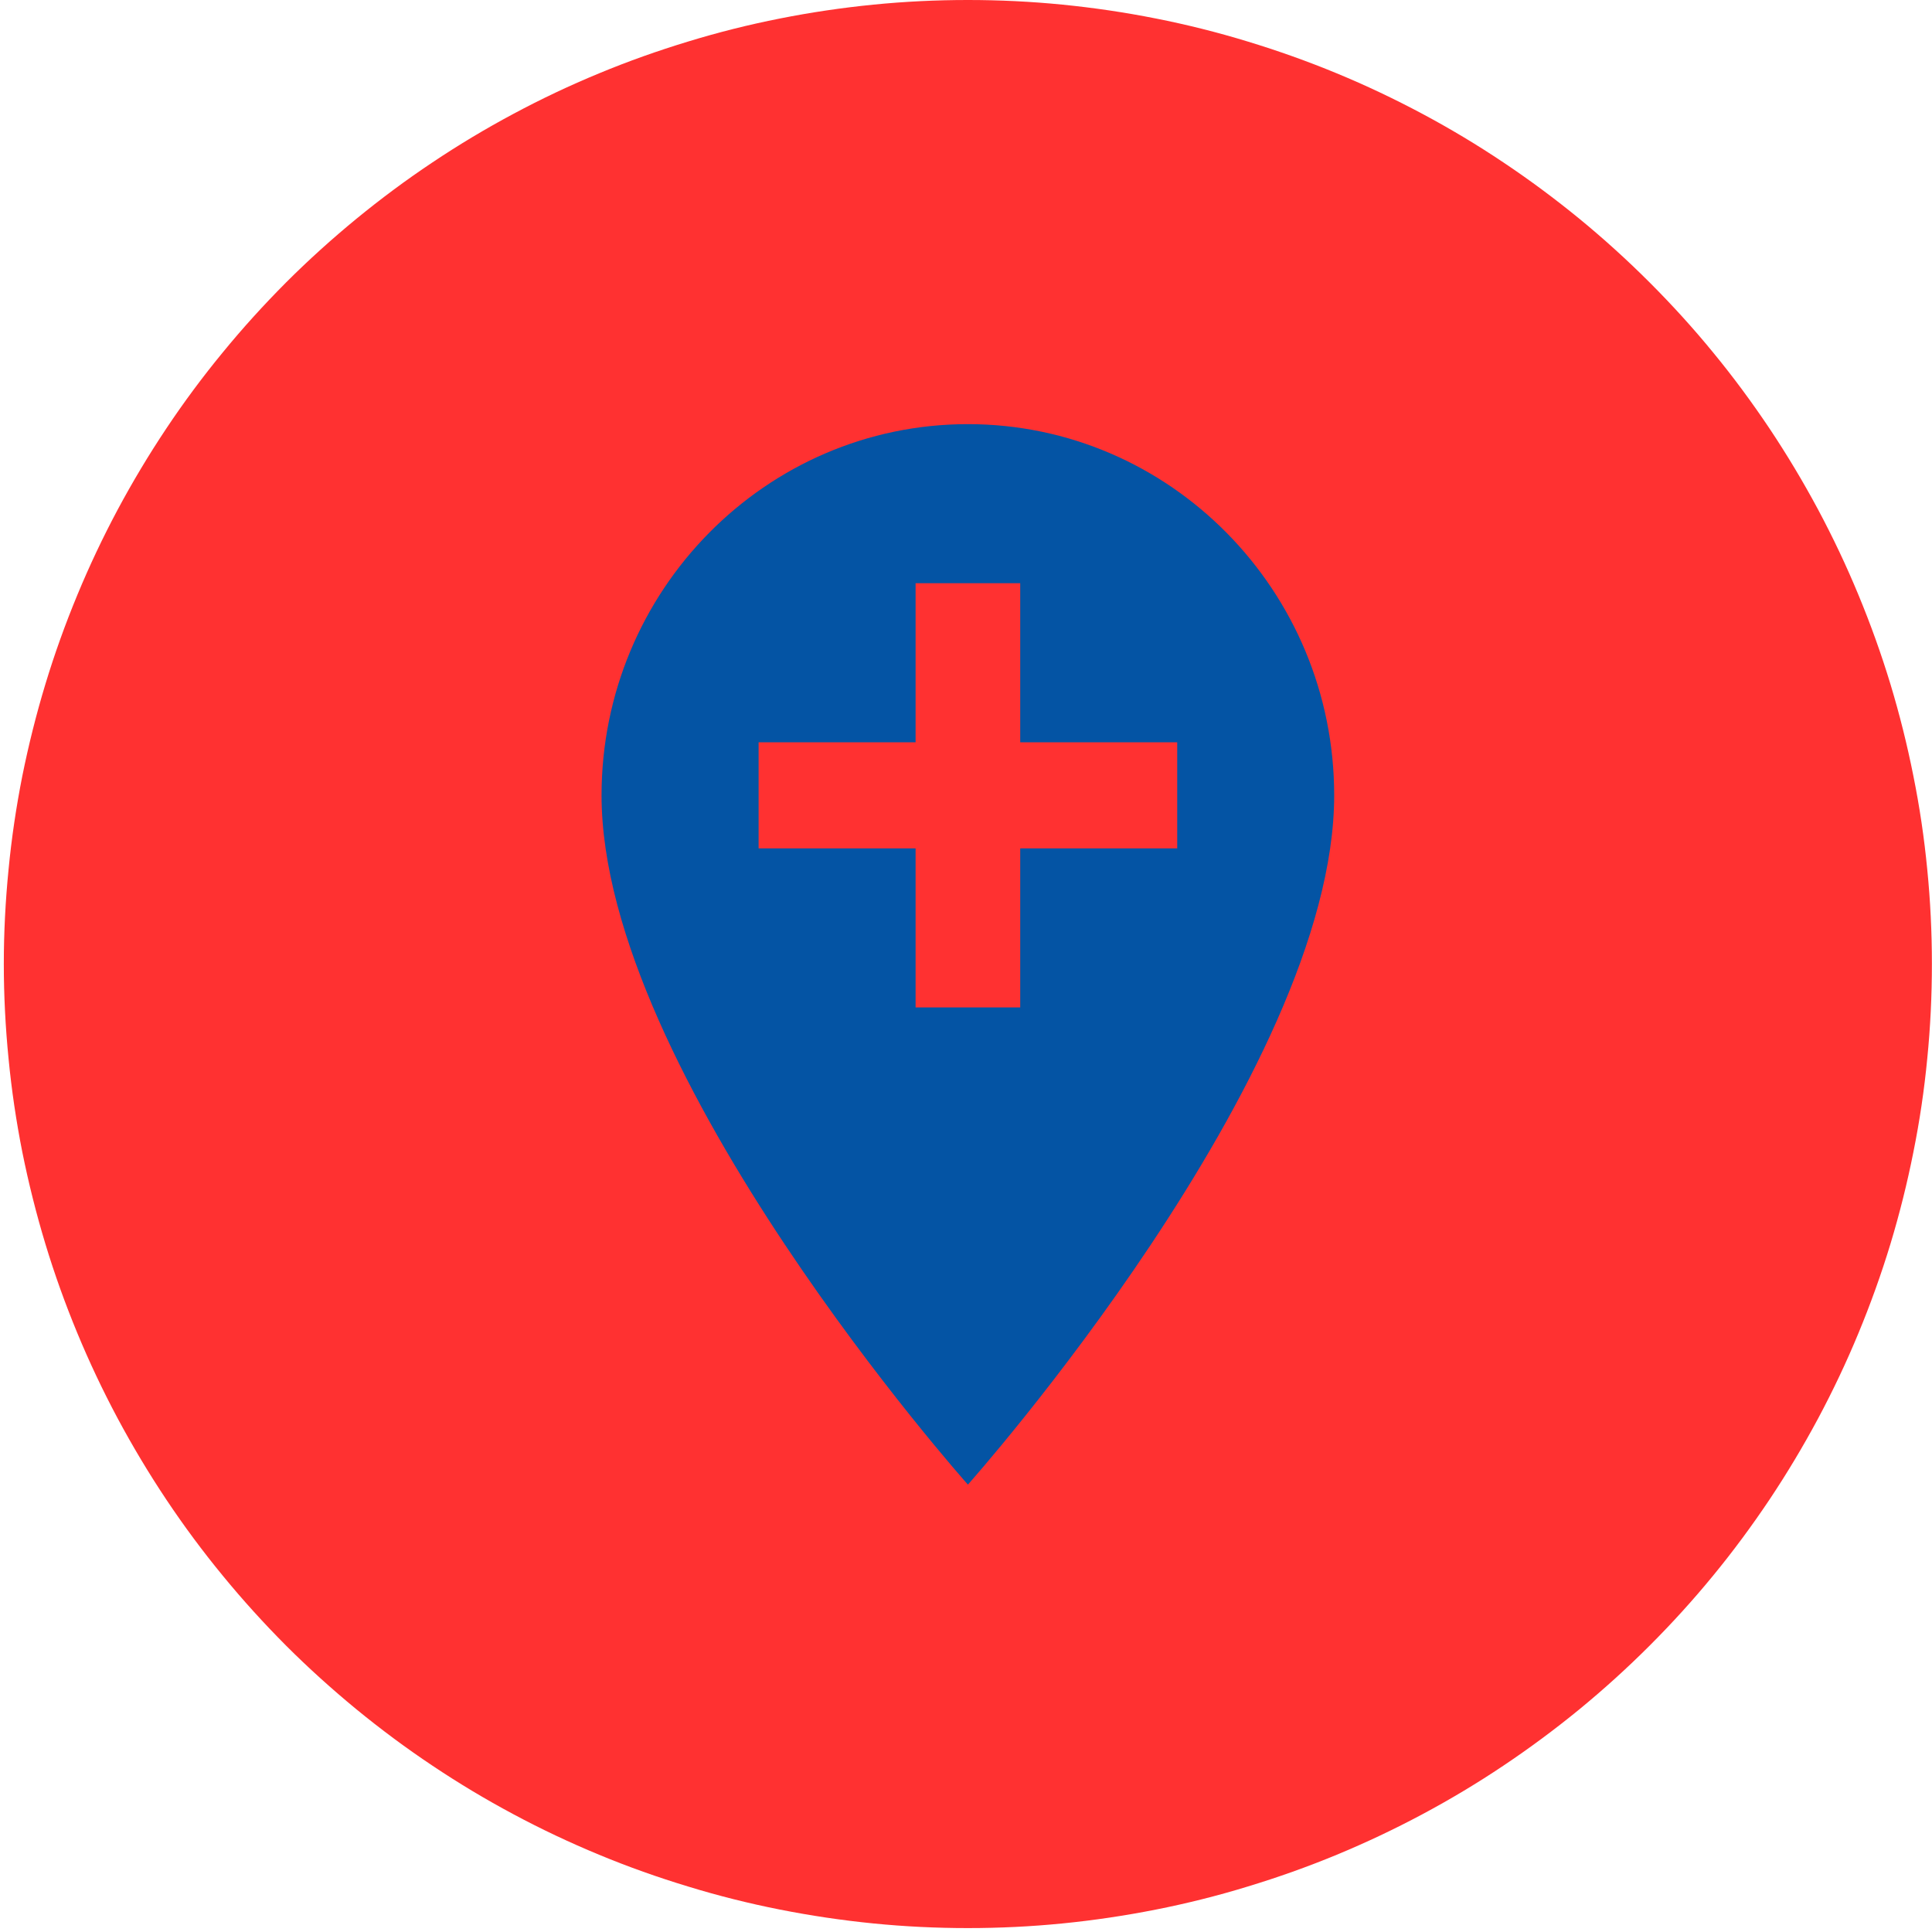 <svg xmlns="http://www.w3.org/2000/svg" xmlns:xlink="http://www.w3.org/1999/xlink" width="100" zoomAndPan="magnify" viewBox="0 0 75 75" height="100" preserveAspectRatio="xMidYMid meet" version="1.2"><defs><clipPath id="d4e42fb862"><path d="M 0.148 0 L 75 0 L 75 75 L 0.148 75 Z M 0.148 0 "/></clipPath></defs><g id="332494a815"><g clip-rule="nonzero" clip-path="url(#d4e42fb862)"><path style=" stroke:none;fill-rule:nonzero;fill:#ff3131;fill-opacity:1;" d="M 37.574 0 C 38.801 0 40.023 0.059 41.242 0.18 C 42.461 0.301 43.672 0.48 44.875 0.719 C 46.078 0.957 47.266 1.254 48.438 1.613 C 49.609 1.969 50.762 2.379 51.895 2.848 C 53.027 3.316 54.133 3.84 55.215 4.418 C 56.297 4.996 57.348 5.625 58.367 6.309 C 59.383 6.988 60.367 7.719 61.316 8.496 C 62.262 9.273 63.168 10.094 64.035 10.961 C 64.902 11.828 65.727 12.734 66.504 13.684 C 67.281 14.629 68.008 15.613 68.691 16.633 C 69.371 17.652 70 18.703 70.578 19.781 C 71.156 20.863 71.68 21.969 72.148 23.102 C 72.617 24.234 73.031 25.387 73.387 26.559 C 73.742 27.734 74.039 28.922 74.277 30.121 C 74.52 31.324 74.699 32.535 74.816 33.754 C 74.938 34.977 74.996 36.199 74.996 37.422 C 74.996 38.648 74.938 39.871 74.816 41.094 C 74.699 42.312 74.52 43.523 74.277 44.727 C 74.039 45.926 73.742 47.113 73.387 48.289 C 73.031 49.461 72.617 50.613 72.148 51.746 C 71.68 52.879 71.156 53.984 70.578 55.066 C 70 56.145 69.371 57.195 68.691 58.215 C 68.008 59.234 67.281 60.219 66.504 61.164 C 65.727 62.113 64.902 63.02 64.035 63.887 C 63.168 64.754 62.262 65.574 61.316 66.352 C 60.367 67.129 59.383 67.859 58.367 68.539 C 57.348 69.223 56.297 69.852 55.215 70.43 C 54.133 71.008 53.027 71.531 51.895 72 C 50.762 72.469 49.609 72.879 48.438 73.234 C 47.266 73.594 46.078 73.891 44.875 74.129 C 43.672 74.367 42.461 74.547 41.242 74.668 C 40.023 74.789 38.801 74.848 37.574 74.848 C 36.348 74.848 35.125 74.789 33.906 74.668 C 32.688 74.547 31.477 74.367 30.273 74.129 C 29.07 73.891 27.883 73.594 26.711 73.234 C 25.539 72.879 24.383 72.469 23.254 72 C 22.121 71.531 21.012 71.008 19.934 70.43 C 18.852 69.852 17.801 69.223 16.781 68.539 C 15.762 67.859 14.781 67.129 13.832 66.352 C 12.887 65.574 11.977 64.754 11.109 63.887 C 10.246 63.02 9.422 62.113 8.645 61.164 C 7.867 60.219 7.137 59.234 6.457 58.215 C 5.777 57.195 5.148 56.145 4.57 55.066 C 3.992 53.984 3.469 52.879 3 51.746 C 2.531 50.613 2.117 49.461 1.762 48.289 C 1.406 47.113 1.109 45.926 0.867 44.727 C 0.629 43.523 0.449 42.312 0.332 41.094 C 0.211 39.871 0.148 38.648 0.148 37.422 C 0.148 36.199 0.211 34.977 0.332 33.754 C 0.449 32.535 0.629 31.324 0.867 30.121 C 1.109 28.922 1.406 27.734 1.762 26.559 C 2.117 25.387 2.531 24.234 3 23.102 C 3.469 21.969 3.992 20.863 4.57 19.781 C 5.148 18.703 5.777 17.652 6.457 16.633 C 7.137 15.613 7.867 14.629 8.645 13.684 C 9.422 12.734 10.246 11.828 11.109 10.961 C 11.977 10.094 12.887 9.273 13.832 8.496 C 14.781 7.719 15.762 6.988 16.781 6.309 C 17.801 5.625 18.852 4.996 19.934 4.418 C 21.012 3.84 22.121 3.316 23.254 2.848 C 24.383 2.379 25.539 1.969 26.711 1.613 C 27.883 1.254 29.07 0.957 30.273 0.719 C 31.477 0.48 32.688 0.301 33.906 0.18 C 35.125 0.059 36.348 0 37.574 0 Z M 37.574 0 "/></g><path style=" stroke:none;fill-rule:nonzero;fill:#0454a4;fill-opacity:1;" d="M 37.574 16.465 C 29.73 16.465 23.352 22.93 23.352 30.875 C 23.352 41.68 37.574 57.633 37.574 57.633 C 37.574 57.633 51.793 41.68 51.793 30.875 C 51.793 22.93 45.414 16.465 37.574 16.465 Z M 45.699 32.934 L 39.605 32.934 L 39.605 39.109 L 35.543 39.109 L 35.543 32.934 L 29.449 32.934 L 29.449 28.816 L 35.543 28.816 L 35.543 22.641 L 39.605 22.641 L 39.605 28.816 L 45.699 28.816 Z M 45.699 32.934 "/></g></svg>